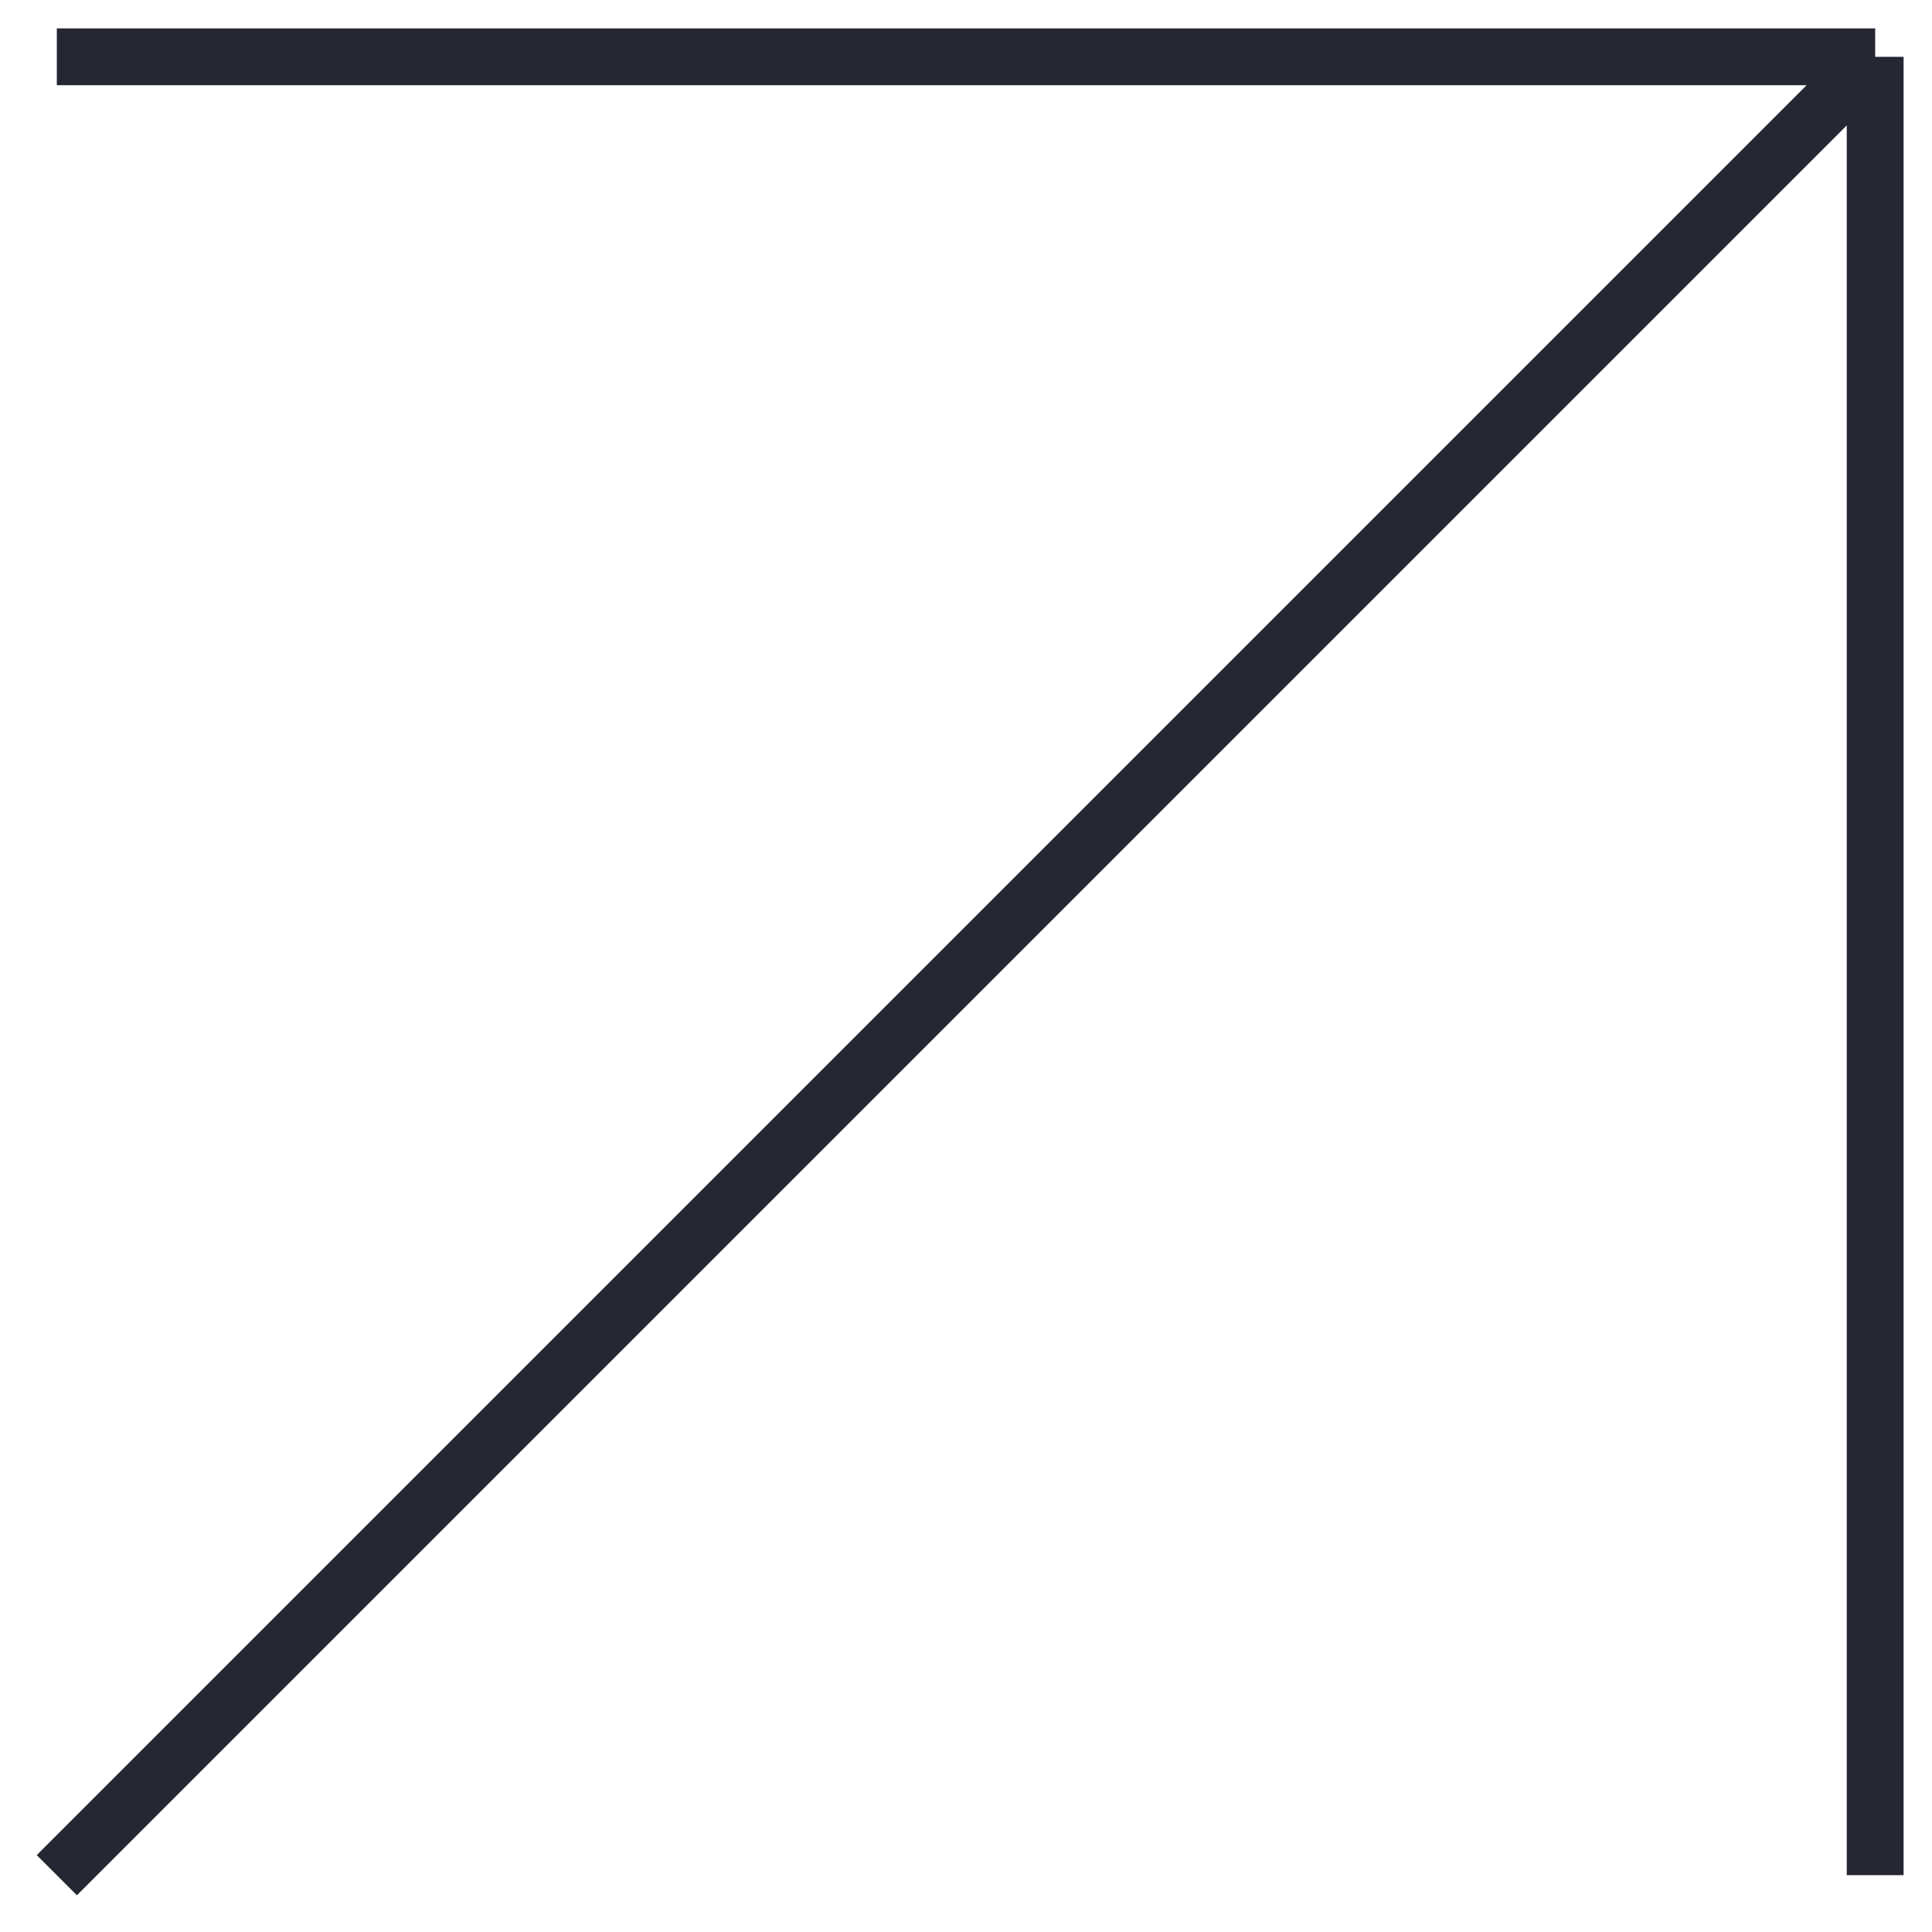 <?xml version="1.0" encoding="UTF-8"?> <svg xmlns="http://www.w3.org/2000/svg" width="34" height="34" viewBox="0 0 34 34" fill="none"><path d="M1 33L33 1M33 1H1M33 1V33" stroke="#252832"></path></svg> 